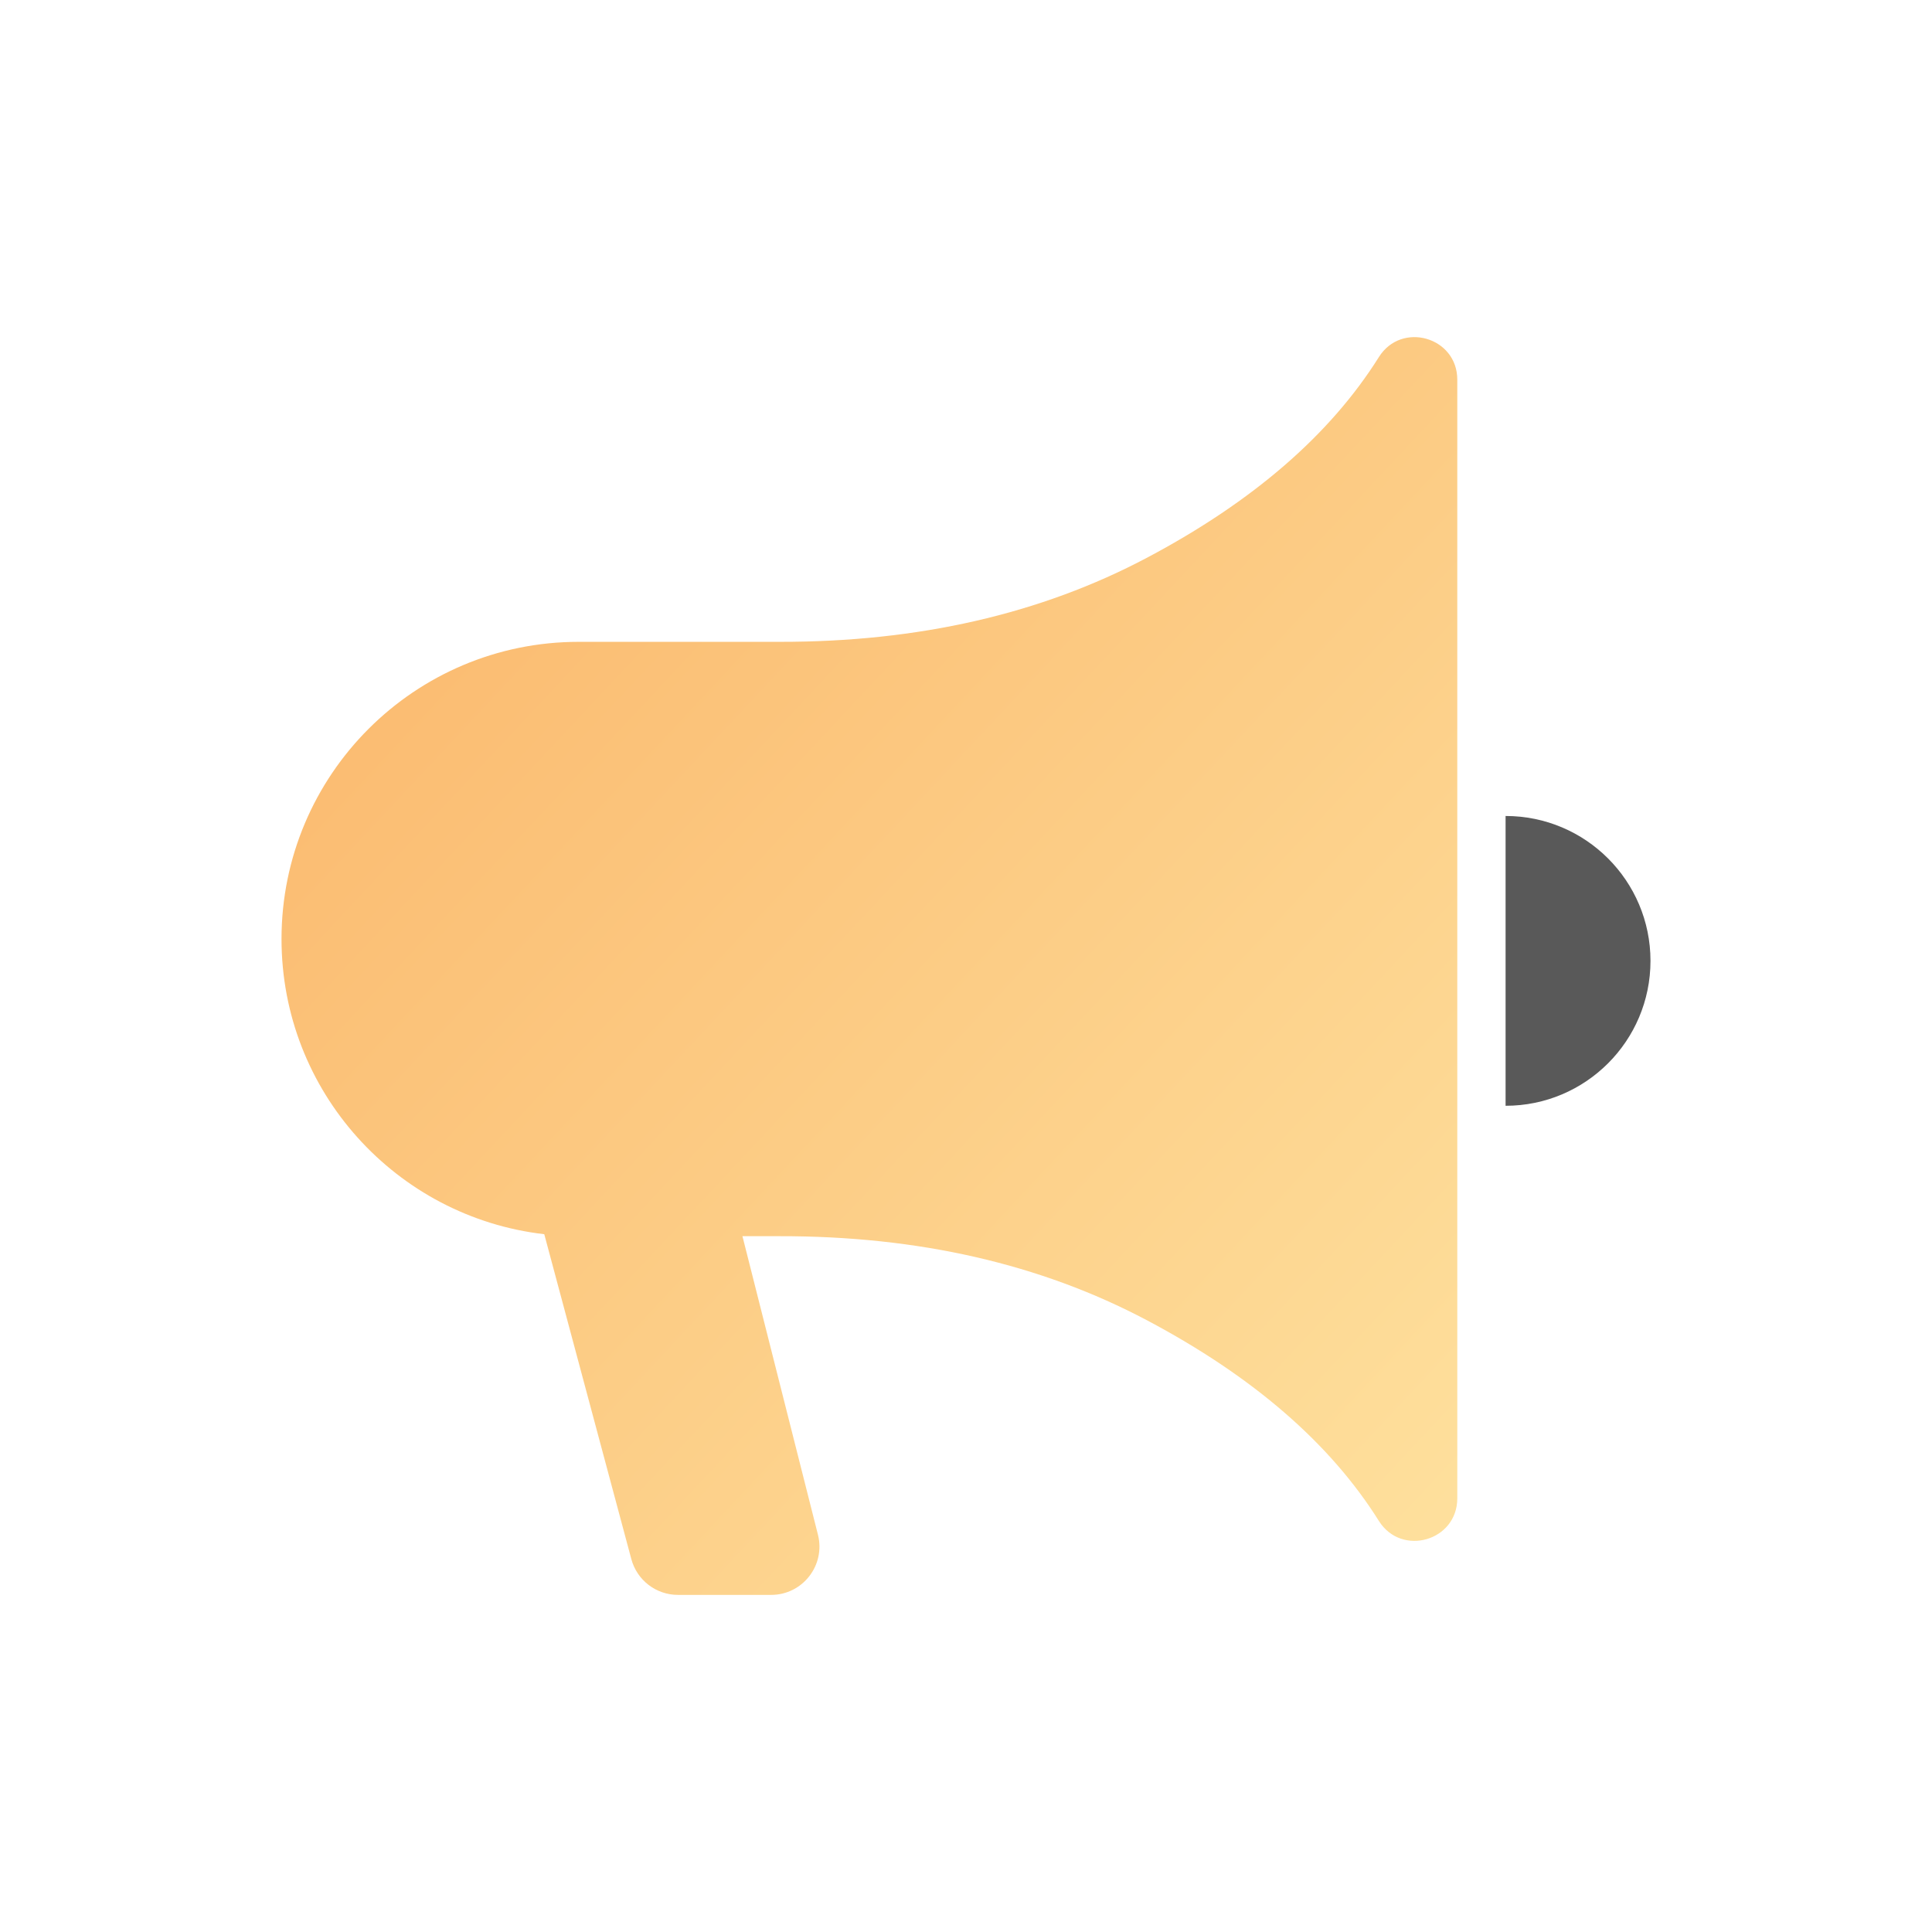 <svg width="80" height="80" viewBox="0 0 80 80" fill="none" xmlns="http://www.w3.org/2000/svg">
<path fill-rule="evenodd" clip-rule="evenodd" d="M47.495 23.094C43.099 25.422 38.032 26.586 32.268 26.577H23.962C17.166 26.577 11.657 32.086 11.657 38.882C11.657 45.196 16.412 50.399 22.537 51.106L26.142 64.559C26.376 65.433 27.168 66.041 28.073 66.041H31.931C33.234 66.041 34.189 64.814 33.87 63.551L30.743 51.188H32.268C38.032 51.178 43.099 52.342 47.495 54.671C51.898 57.003 55.087 59.776 57.096 62.978C58.034 64.473 60.343 63.808 60.343 62.044V15.72C60.343 13.956 58.034 13.291 57.096 14.786C55.087 17.988 51.898 20.761 47.495 23.094Z" fill="url(#paint0_linear_6900_77850)"/>
<path d="M62.343 45.788C65.656 45.788 68.343 43.101 68.343 39.788C68.343 36.474 65.656 33.788 62.343 33.788V45.788Z" fill="#595959"/>
<defs>
<linearGradient id="paint0_linear_6900_77850" x1="-12.686" y1="40" x2="39.277" y2="88.576" gradientUnits="userSpaceOnUse">
<stop stop-color="#FAB468"/>
<stop offset="1" stop-color="#FEE19E"/>
</linearGradient>
</defs>
</svg>

